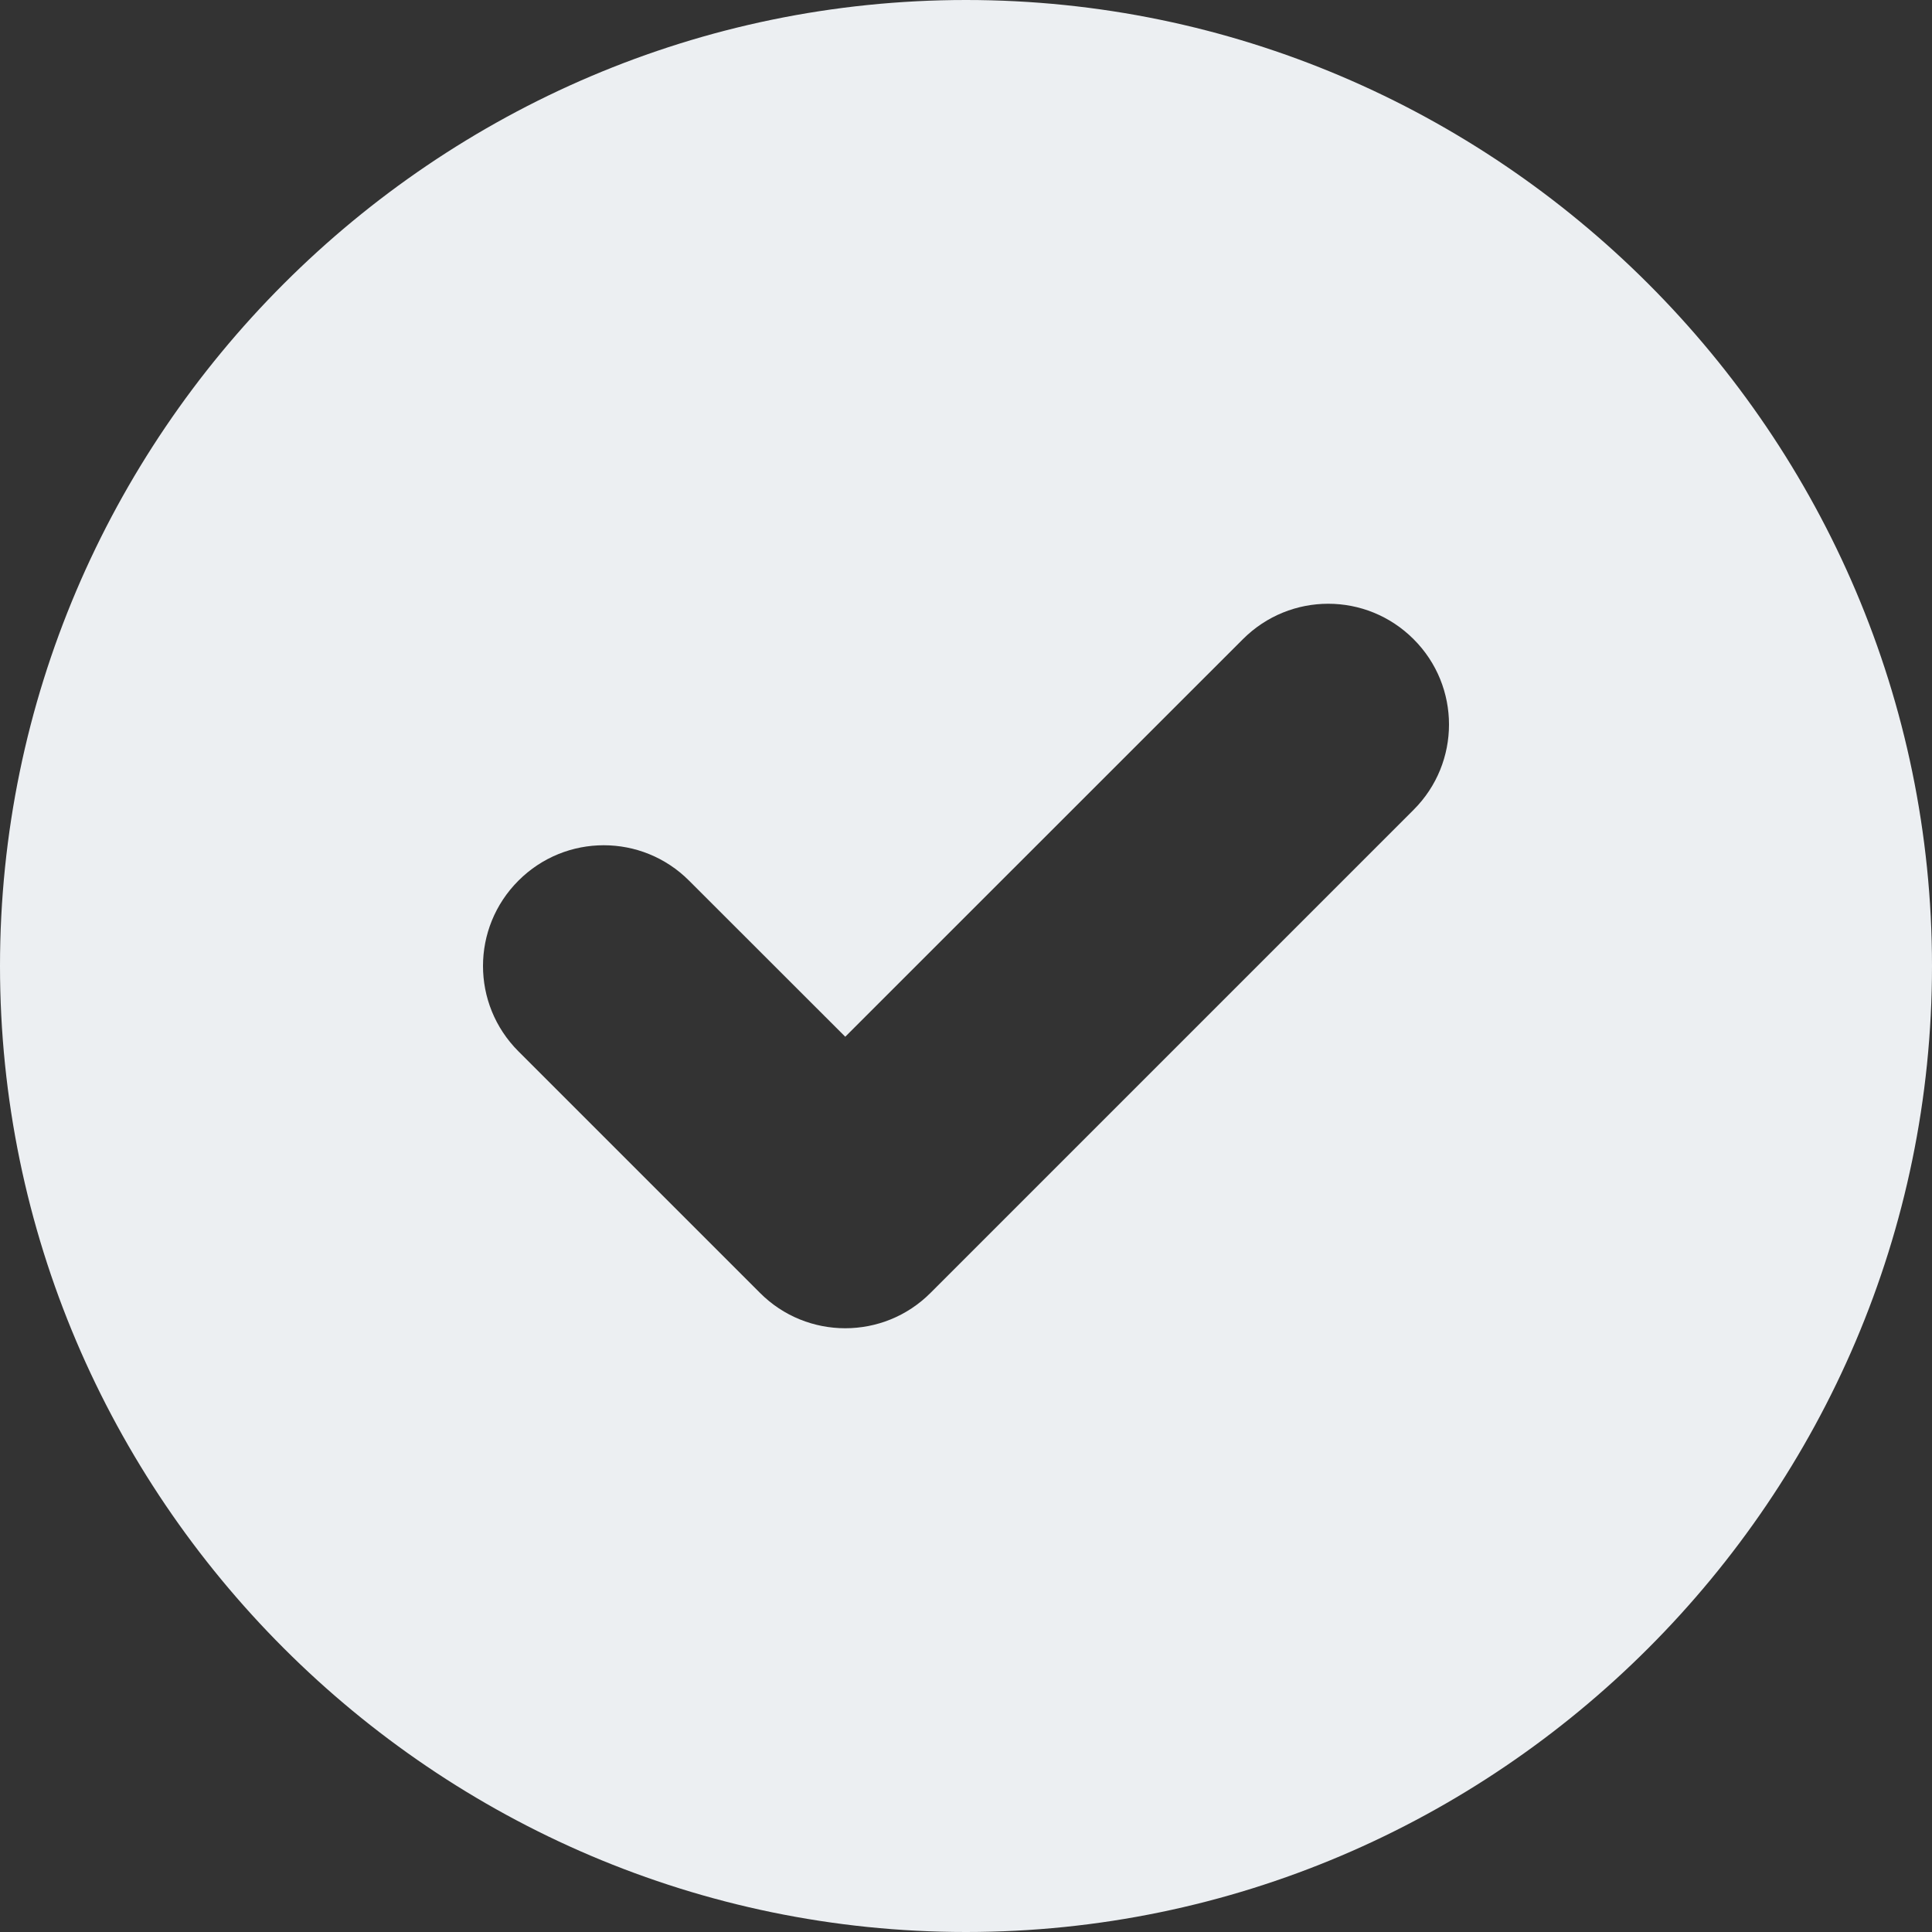 <svg width="18" height="18" viewBox="0 0 18 18" fill="none" xmlns="http://www.w3.org/2000/svg">
<rect x="0" y="0" width="18" height="18" fill="#333333" stroke="none"/>
<g clip-path="url(#clip0_1325_10001)">
<path d="M9 0C4.05 0 0 4.05 0 9C0 13.95 4.05 18 9 18C13.95 18 18 13.95 18 9C18 4.05 13.95 0 9 0ZM13.17 7.545L8.67 12.045C8.451 12.265 8.163 12.375 7.875 12.375C7.587 12.375 7.299 12.265 7.08 12.045L4.83 9.795C4.39 9.355 4.39 8.645 4.83 8.205C5.269 7.765 5.981 7.765 6.42 8.205L7.875 9.659L11.58 5.955C12.02 5.515 12.73 5.515 13.17 5.955C13.61 6.394 13.61 7.106 13.17 7.545Z" fill="#ECEFF2"/>
</g>
<defs>
<clipPath id="clip0_1325_10001">
<rect width="18" height="18" fill="white"/>
</clipPath>
</defs>
</svg>
